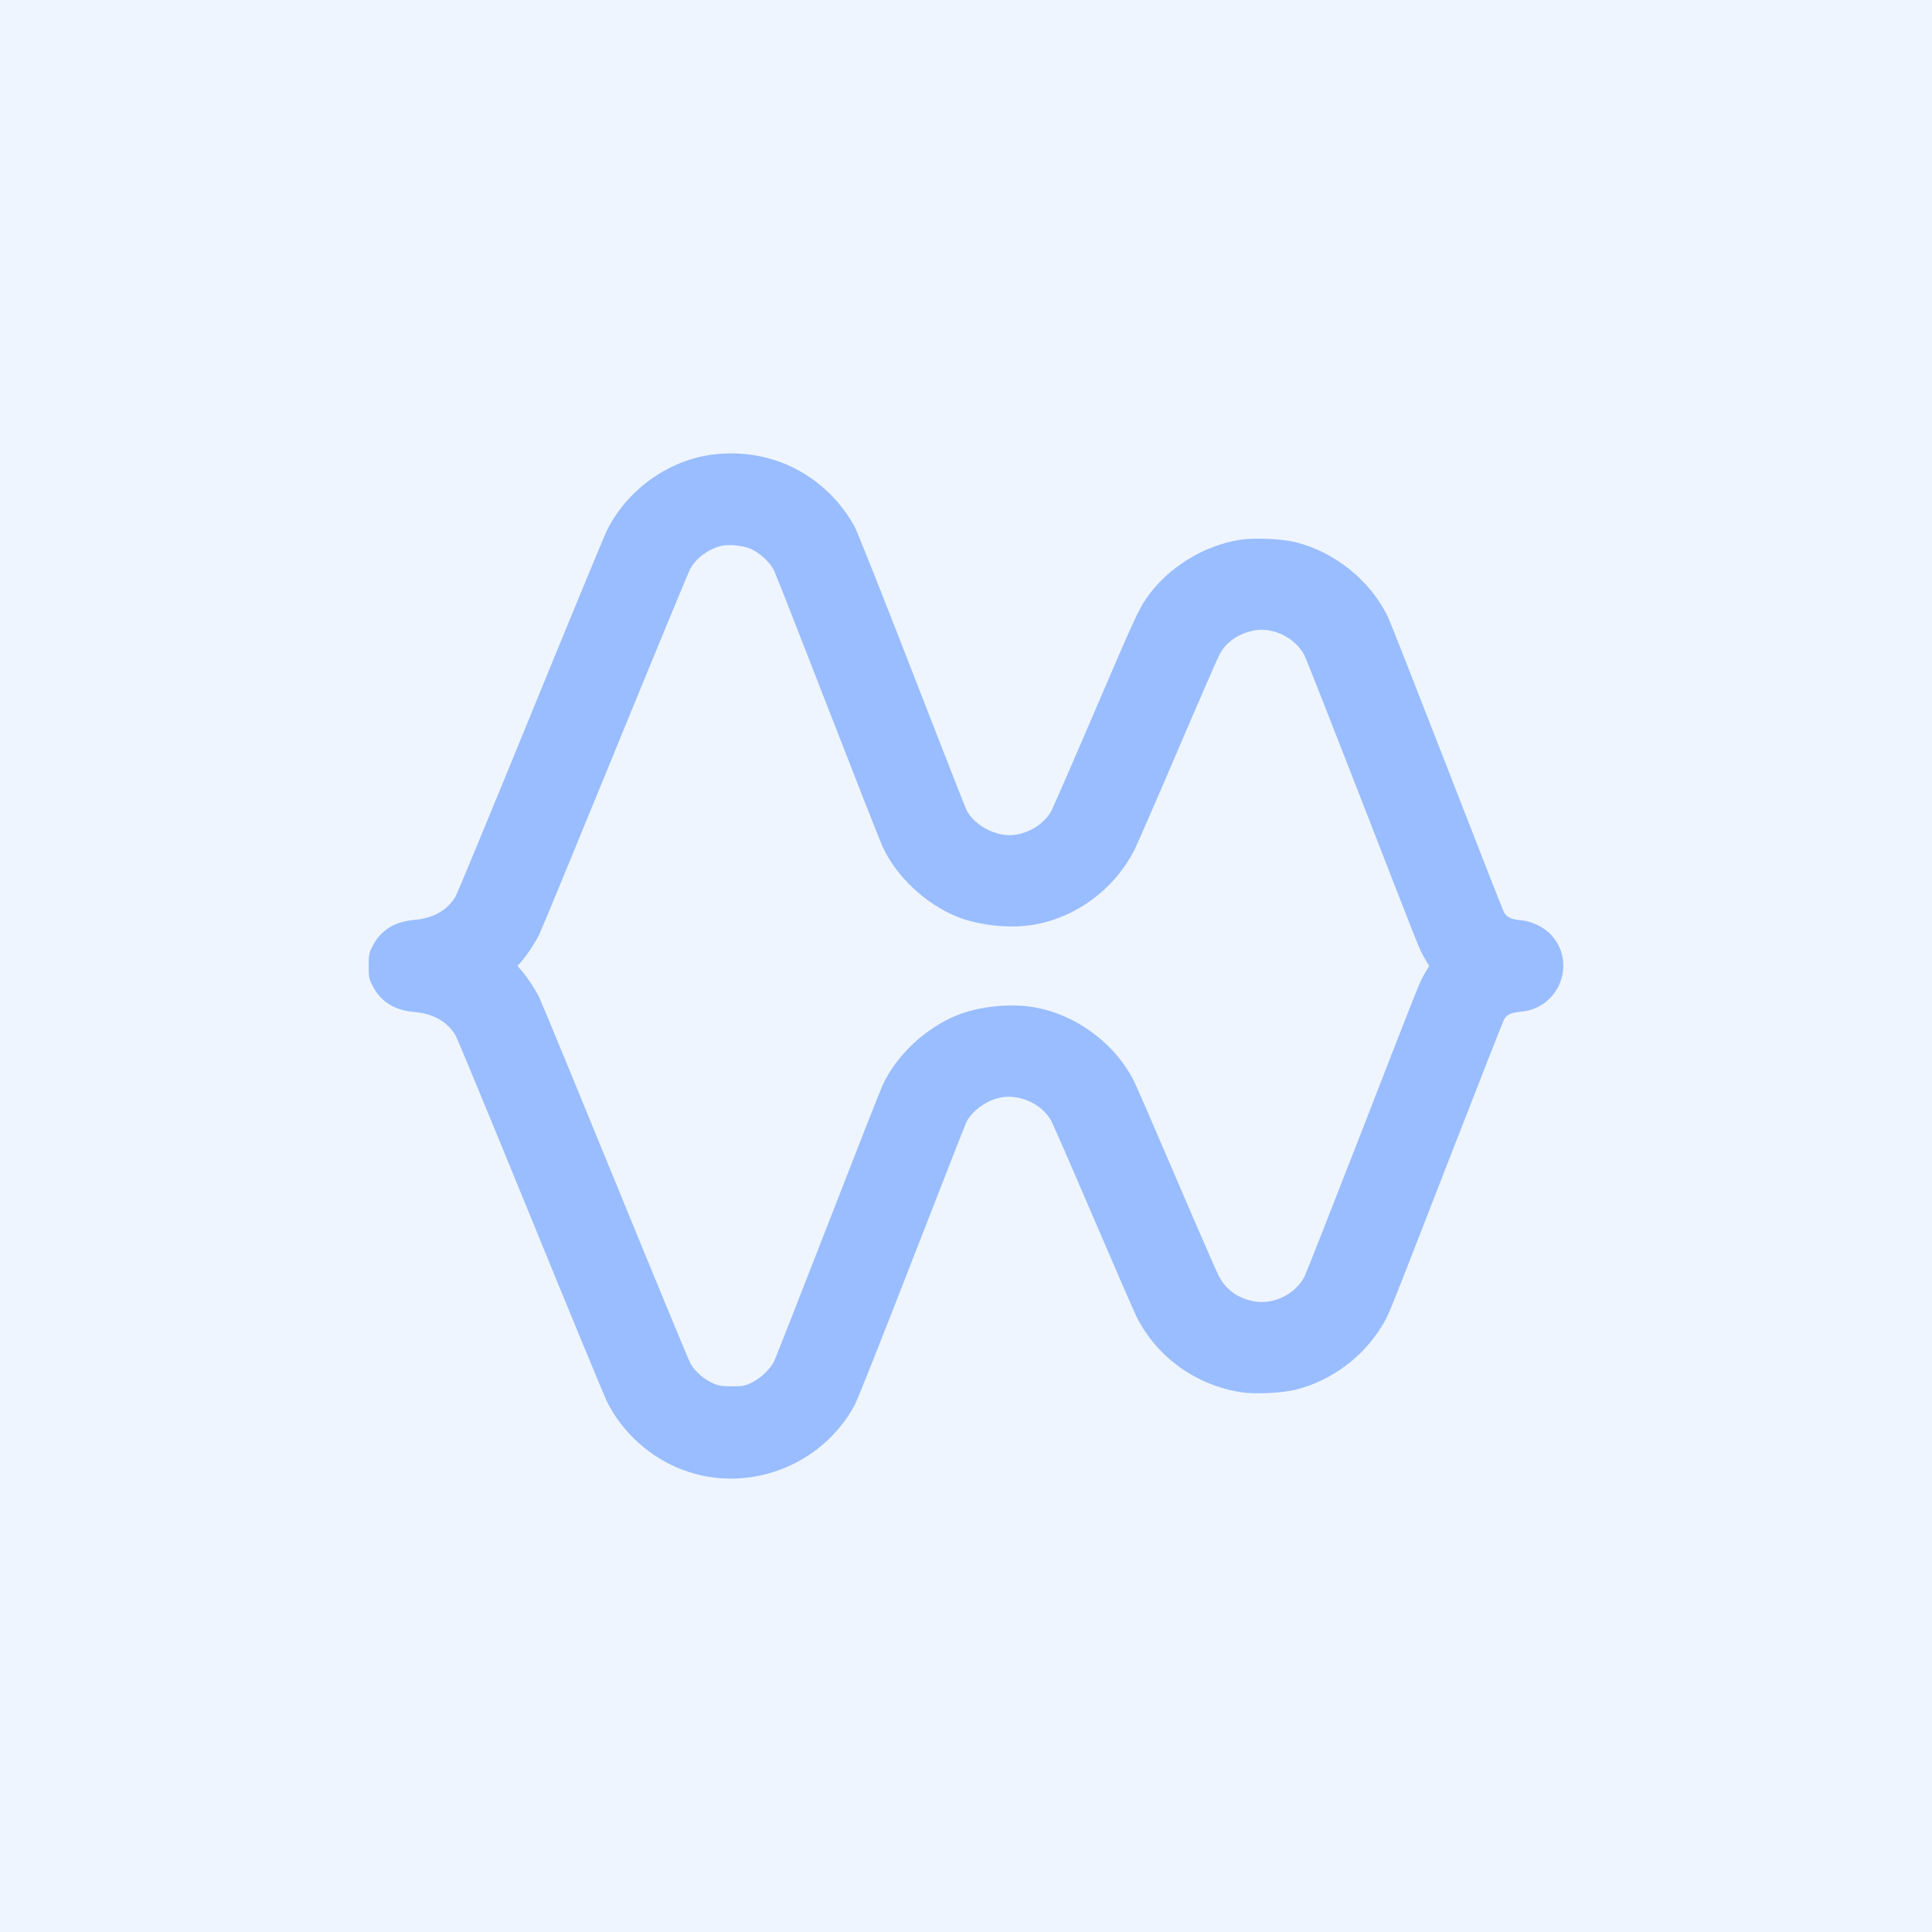 <svg width="64" height="64" viewBox="0 0 64 64" fill="none" xmlns="http://www.w3.org/2000/svg">
<rect x="0" y="0" width="64" height="64" fill="#333333" stroke="none"/>
<rect width="66" height="66" transform="matrix(-1 0 0 1 65 -1)" fill="#EFF5FF"/>
<path fill-rule="evenodd" clip-rule="evenodd" d="M23.744 15.042C22.235 15.182 20.801 16.176 20.109 17.562C20.027 17.725 18.888 20.482 17.578 23.688C16.267 26.895 15.149 29.596 15.095 29.69C14.83 30.147 14.357 30.419 13.736 30.472C13.059 30.53 12.608 30.814 12.334 31.355C12.225 31.57 12.212 31.639 12.212 31.999C12.212 32.358 12.225 32.427 12.334 32.642C12.608 33.183 13.059 33.467 13.736 33.525C14.357 33.578 14.83 33.85 15.095 34.307C15.149 34.401 16.267 37.102 17.578 40.309C18.888 43.515 20.027 46.272 20.109 46.435C20.62 47.458 21.539 48.285 22.614 48.69C24.761 49.498 27.217 48.572 28.315 46.541C28.397 46.39 29.25 44.244 30.21 41.773C31.17 39.302 31.984 37.226 32.018 37.16C32.191 36.825 32.607 36.506 33.027 36.385C33.675 36.199 34.468 36.518 34.809 37.102C34.865 37.198 35.494 38.638 36.206 40.301C36.919 41.964 37.569 43.458 37.651 43.621C38.319 44.953 39.616 45.887 41.118 46.121C41.565 46.19 42.468 46.148 42.914 46.037C44.087 45.746 45.14 44.971 45.772 43.934C46.012 43.539 45.876 43.876 47.935 38.582C48.934 36.012 49.782 33.851 49.819 33.781C49.905 33.614 50.057 33.542 50.381 33.514C51.672 33.402 52.253 31.857 51.351 30.935C51.12 30.7 50.72 30.513 50.381 30.484C50.057 30.456 49.905 30.383 49.819 30.216C49.782 30.146 48.931 27.976 47.928 25.394C46.924 22.812 46.048 20.585 45.981 20.445C45.407 19.243 44.225 18.286 42.914 17.96C42.465 17.849 41.579 17.808 41.103 17.878C39.881 18.056 38.656 18.819 37.971 19.827C37.701 20.225 37.581 20.488 36.206 23.697C35.494 25.359 34.865 26.799 34.809 26.895C34.569 27.306 34.066 27.614 33.559 27.662C32.978 27.716 32.279 27.342 32.018 26.838C31.984 26.771 31.17 24.695 30.21 22.224C29.25 19.753 28.397 17.607 28.315 17.456C27.745 16.402 26.771 15.592 25.65 15.238C25.038 15.045 24.407 14.98 23.744 15.042ZM23.872 18.087C23.452 18.197 23.053 18.496 22.867 18.84C22.806 18.953 21.683 21.669 20.372 24.876C19.061 28.082 17.931 30.82 17.861 30.96C17.715 31.251 17.459 31.638 17.272 31.852L17.142 31.999L17.272 32.145C17.459 32.36 17.715 32.746 17.861 33.037C17.931 33.177 19.061 35.915 20.372 39.122C21.683 42.328 22.806 45.044 22.867 45.157C23.006 45.415 23.293 45.672 23.596 45.813C23.792 45.904 23.892 45.922 24.232 45.924C24.583 45.926 24.666 45.912 24.877 45.813C25.193 45.665 25.519 45.356 25.648 45.084C25.704 44.964 26.507 42.92 27.431 40.542C28.355 38.163 29.169 36.094 29.239 35.944C29.696 34.958 30.657 34.055 31.699 33.632C32.401 33.347 33.421 33.234 34.196 33.357C35.607 33.581 36.922 34.54 37.565 35.815C37.641 35.966 38.271 37.416 38.965 39.037C39.658 40.657 40.293 42.113 40.376 42.272C40.615 42.732 41.016 43.016 41.563 43.112C42.197 43.224 42.922 42.861 43.213 42.287C43.27 42.173 44.071 40.141 44.993 37.771C47.126 32.285 47.02 32.55 47.195 32.252L47.343 31.999L47.195 31.745C47.02 31.447 47.126 31.712 44.993 26.226C44.071 23.856 43.27 21.824 43.213 21.71C42.92 21.133 42.164 20.76 41.542 20.885C41.018 20.99 40.614 21.271 40.398 21.682C40.327 21.818 39.7 23.255 39.007 24.876C38.314 26.496 37.674 27.965 37.586 28.14C36.922 29.458 35.627 30.413 34.196 30.64C33.421 30.763 32.401 30.651 31.699 30.365C30.657 29.942 29.696 29.039 29.239 28.053C29.169 27.903 28.355 25.834 27.431 23.455C26.507 21.077 25.704 19.033 25.648 18.913C25.518 18.639 25.191 18.331 24.878 18.187C24.621 18.07 24.125 18.02 23.872 18.087Z" fill="#99BDFF"/>
</svg>
